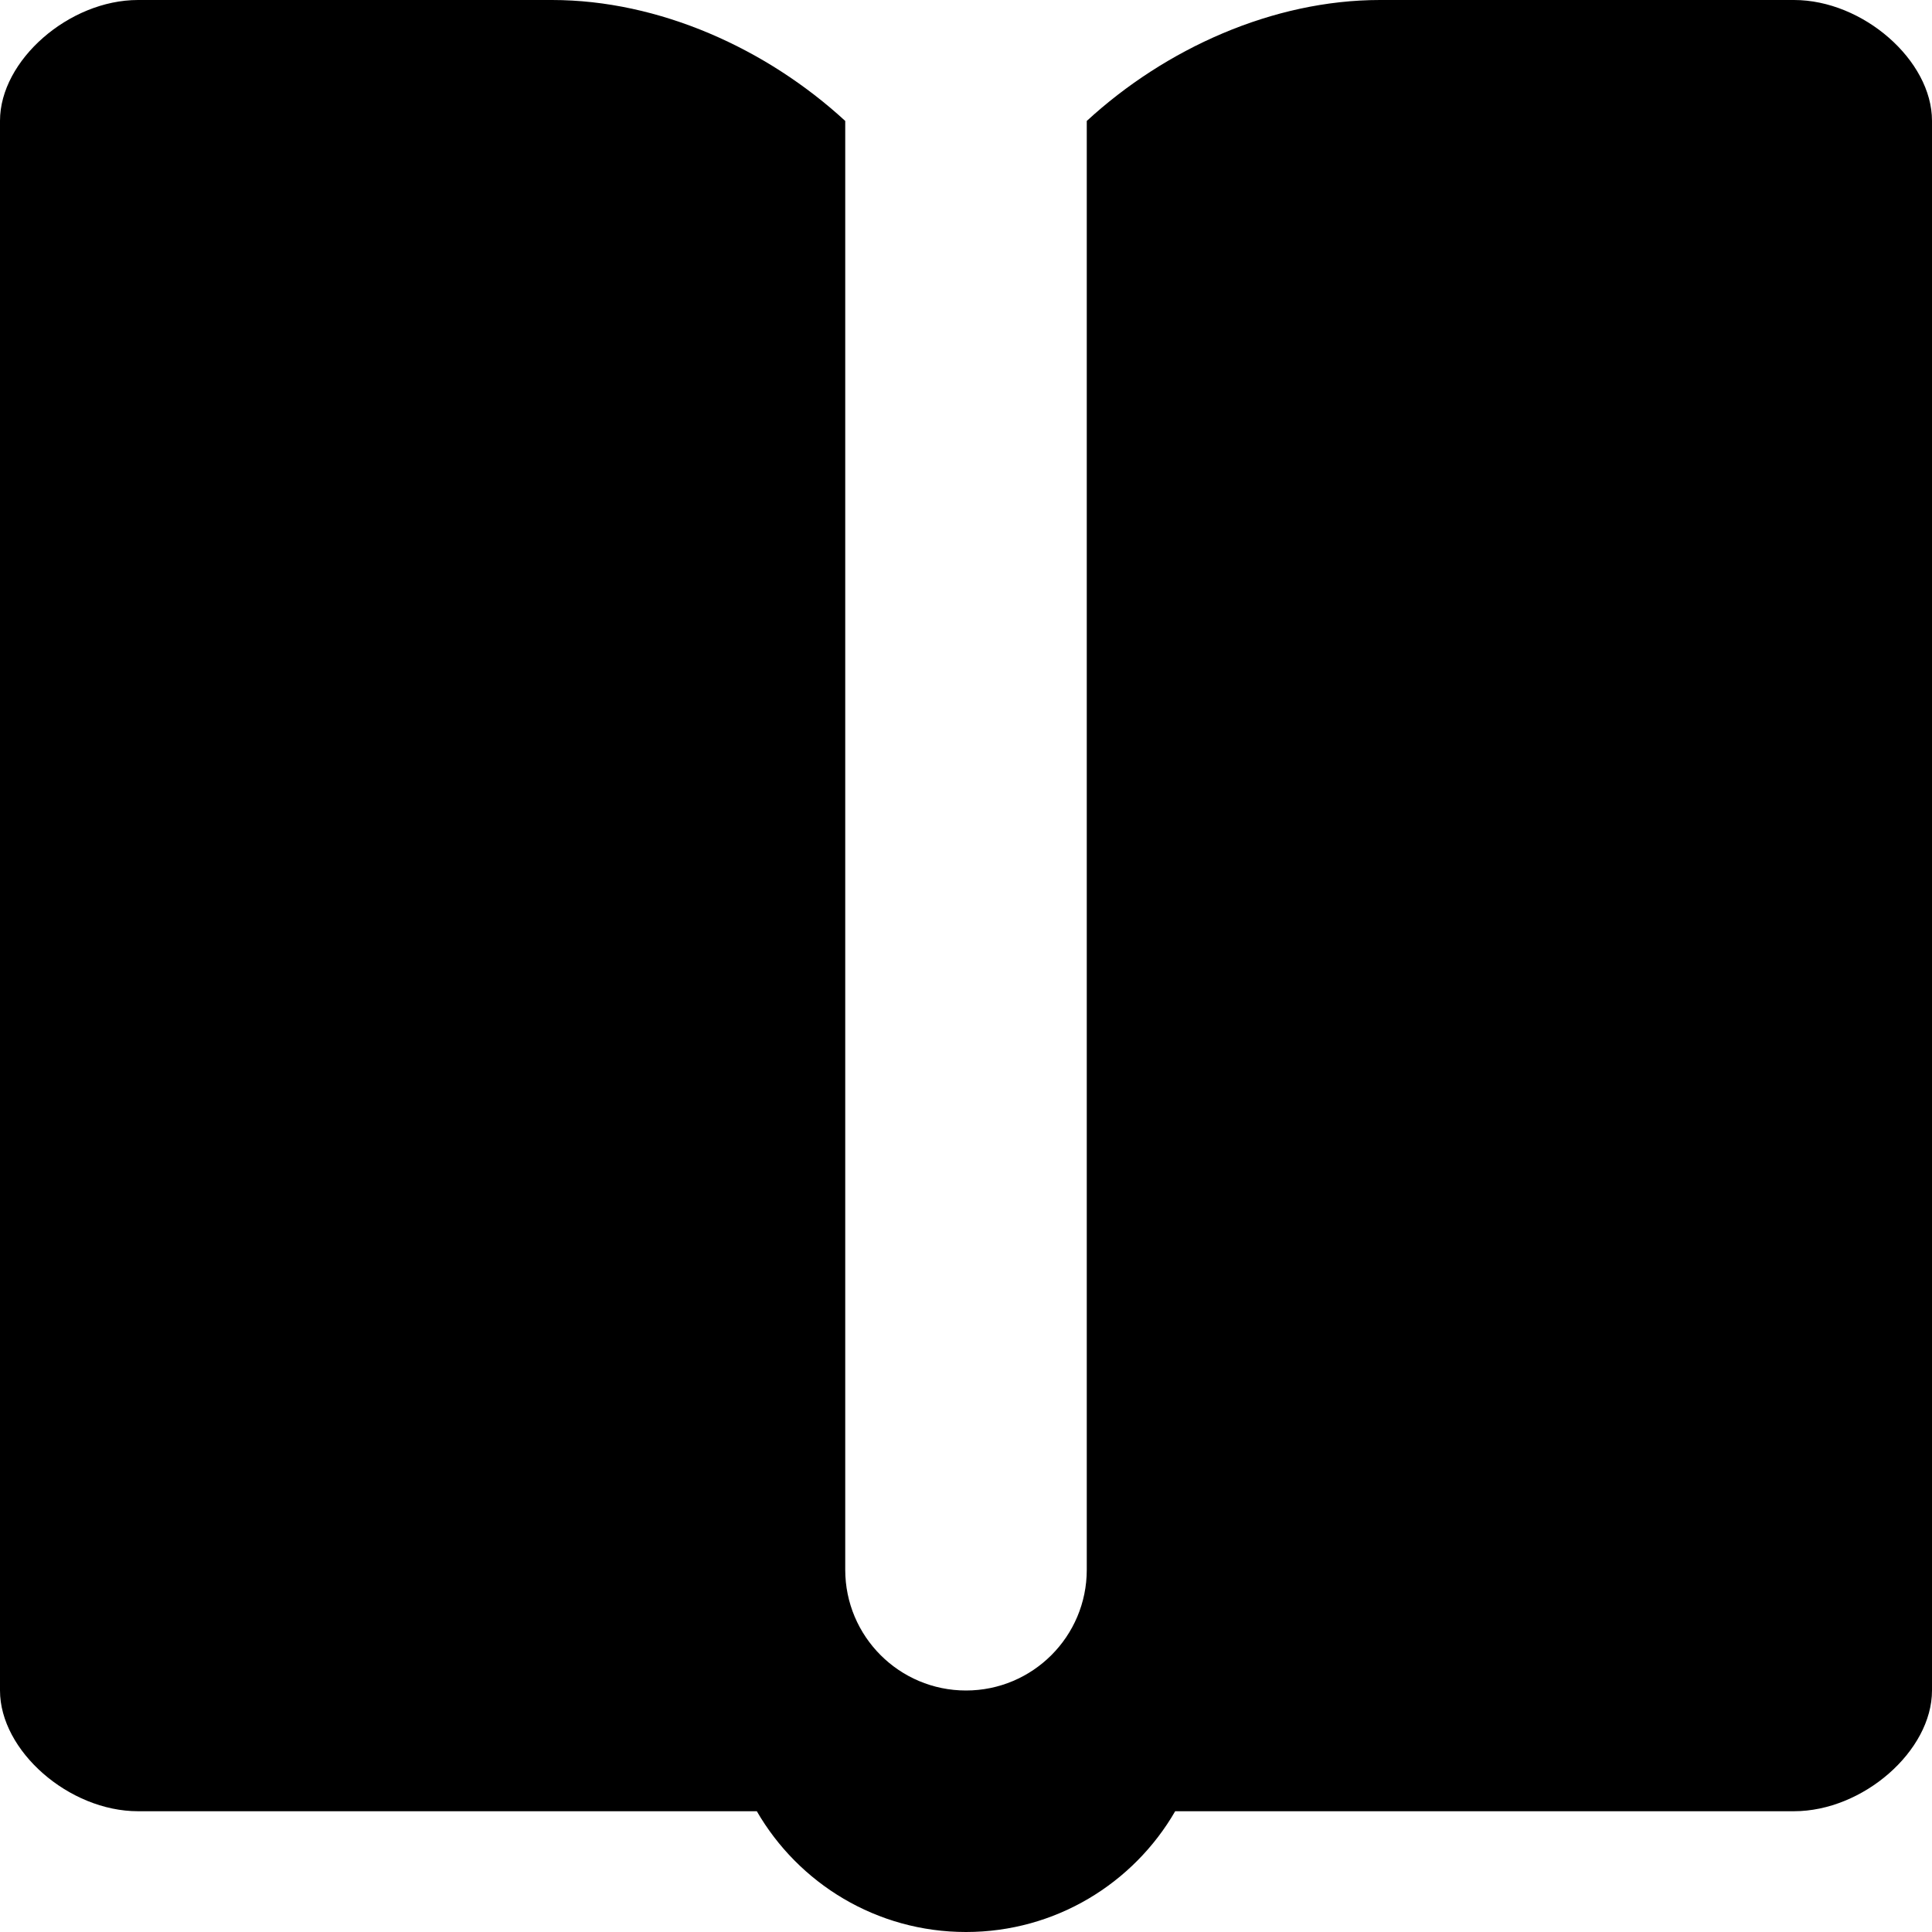 <svg xmlns="http://www.w3.org/2000/svg" viewBox="0 0 55 55" fill="none">
<path fill-rule="evenodd" clip-rule="evenodd" d="M39.286 0L51.071 0C53.036 0 55 1.719 55 3.438V48.125C55 49.844 53.036 51.562 51.071 51.562H33.455C32.267 53.617 30.045 55 27.5 55C24.955 55 22.733 53.617 21.545 51.562H3.929C1.964 51.562 0 49.844 0 48.125V3.438C0 1.719 1.964 0 3.929 0L15.714 0C18.771 0 21.828 1.388 24.062 3.443V44.688C24.062 46.586 25.602 48.125 27.5 48.125C29.398 48.125 30.938 46.586 30.938 44.688V3.443C33.172 1.388 36.229 0 39.286 0Z" fill="#000000"/>
</svg>
